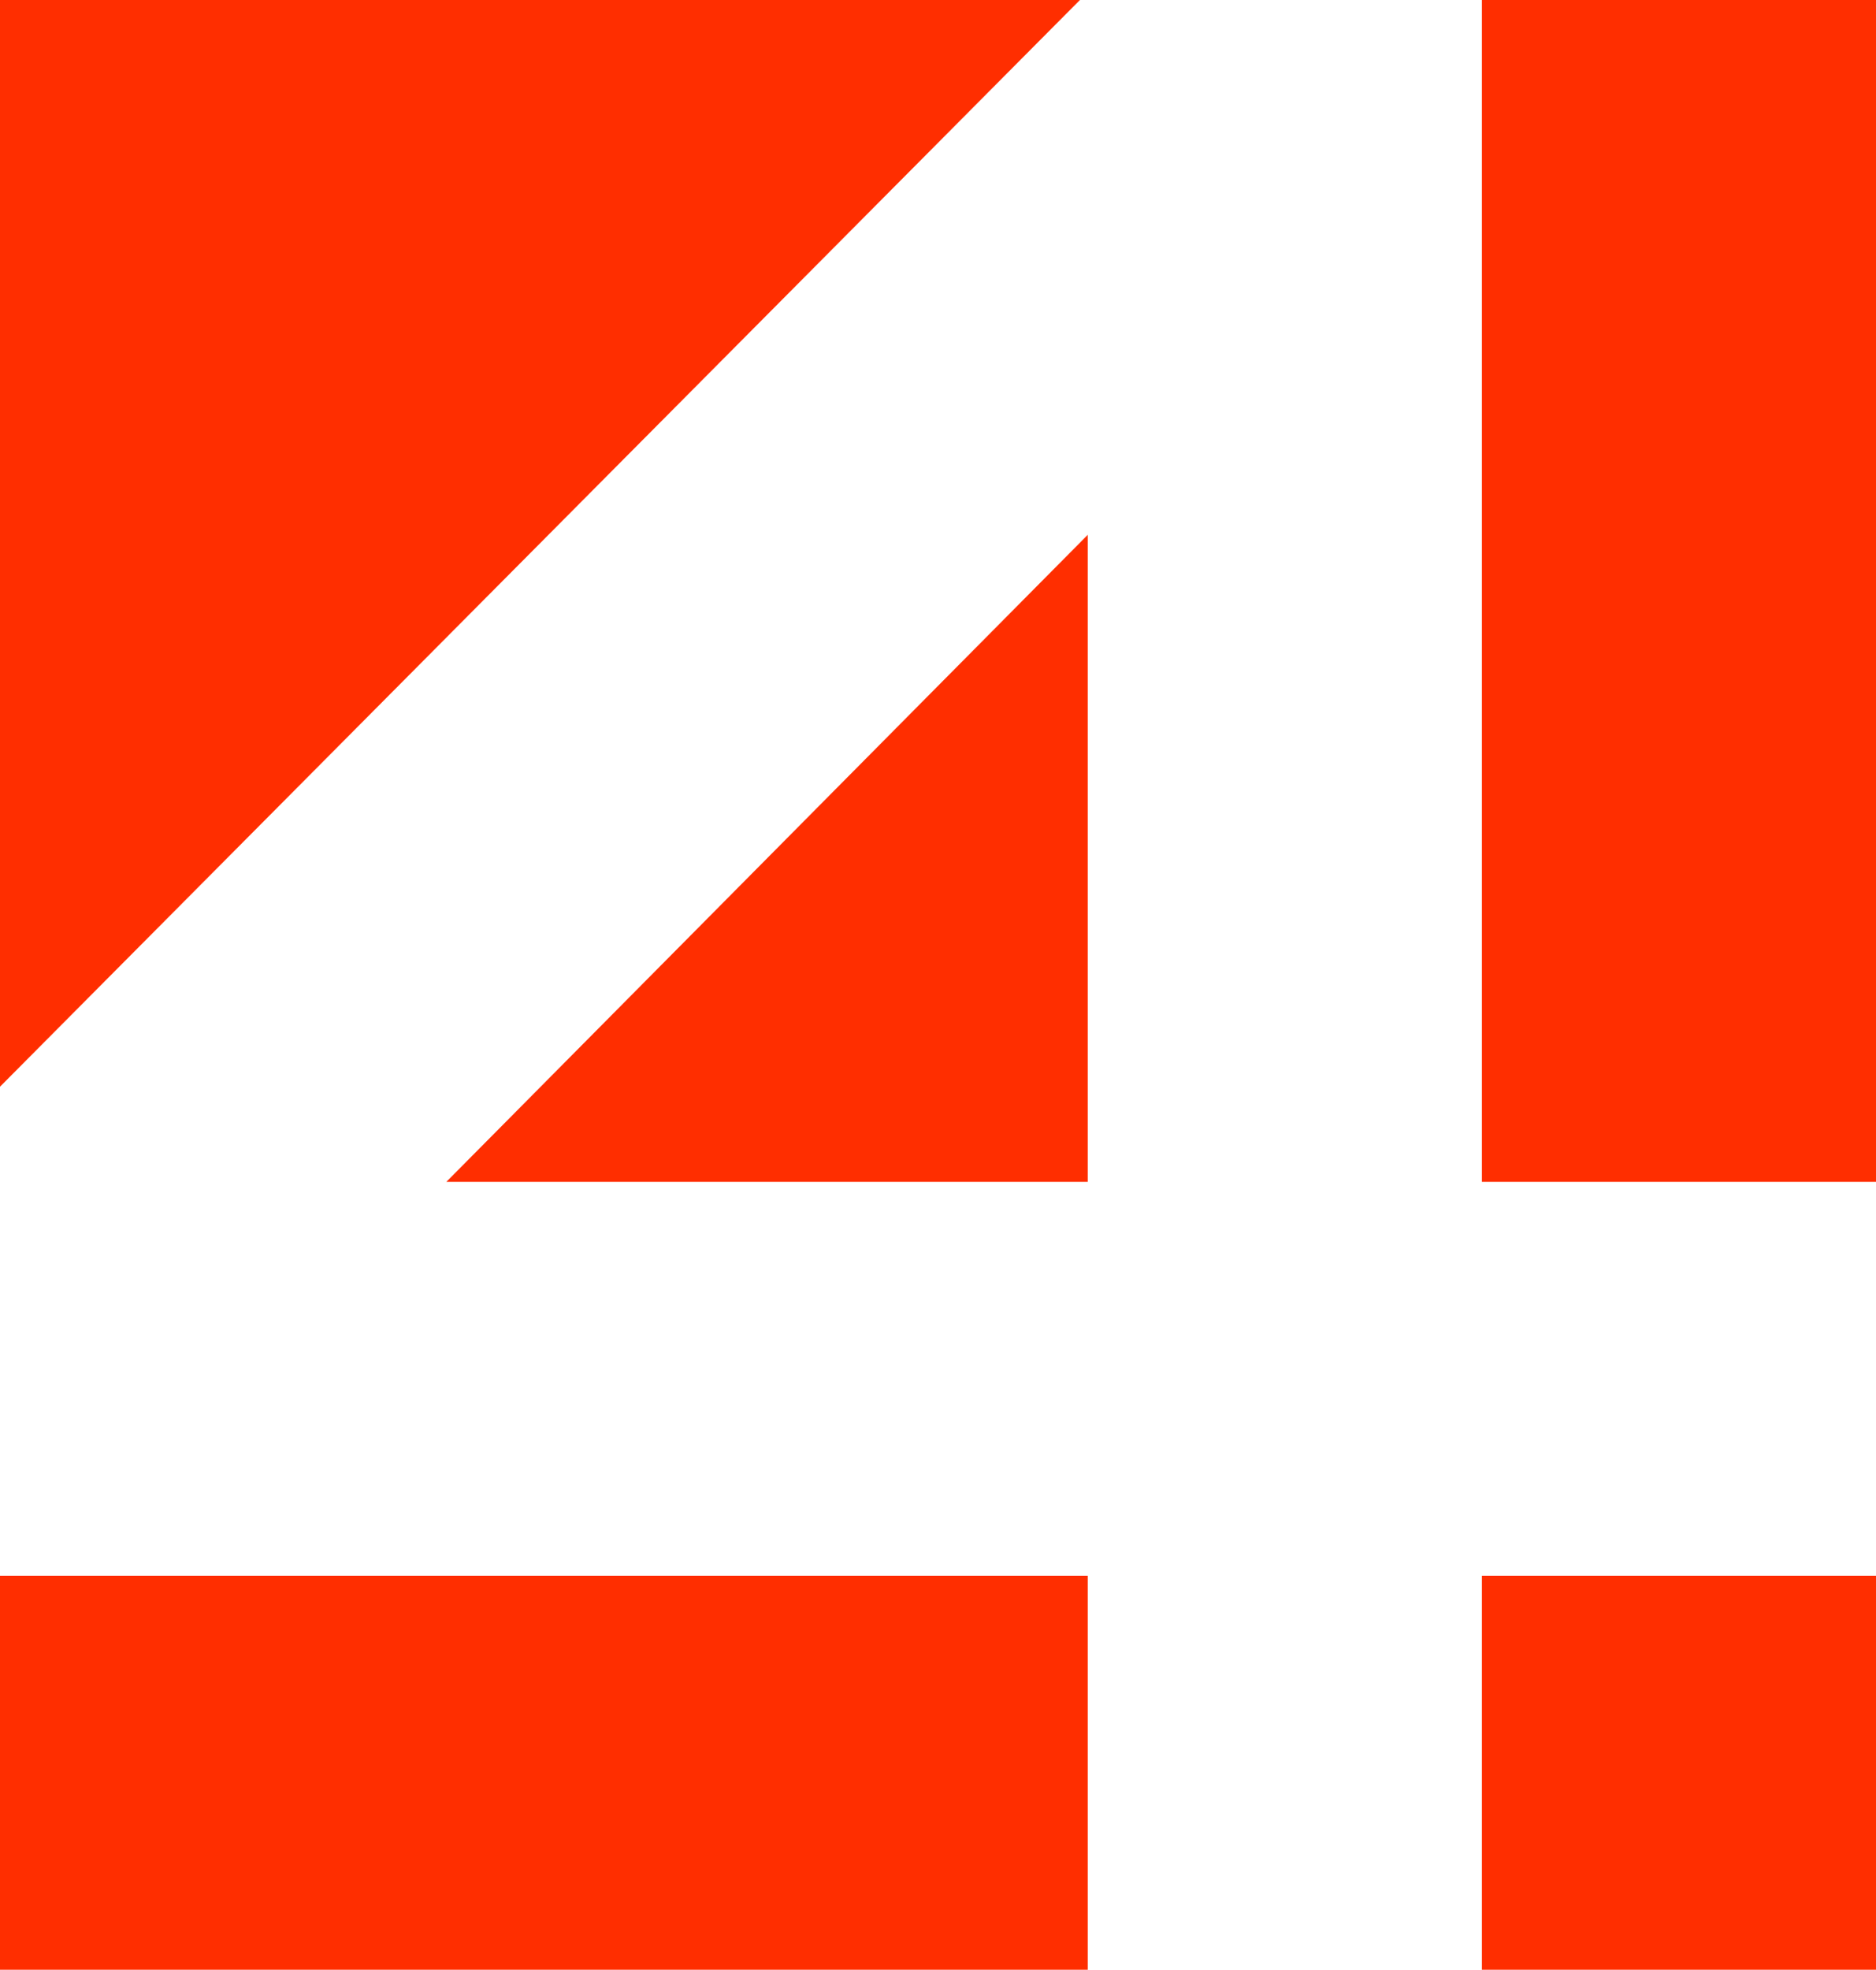 <svg width="384" height="403" viewBox="0 0 384 403" fill="none" xmlns="http://www.w3.org/2000/svg">
    <path fill-rule="evenodd" clip-rule="evenodd"
          d="M0 0H221.052L0 222.331V0ZM303.329 0H384V241.8H303.329V0ZM384 322.4V403H303.329V322.4H384ZM222.657 403H0V322.4H222.657V403ZM91.361 241.8L222.657 109.415V241.8H91.361Z"
          fill="#FF2E00"/>
</svg>
